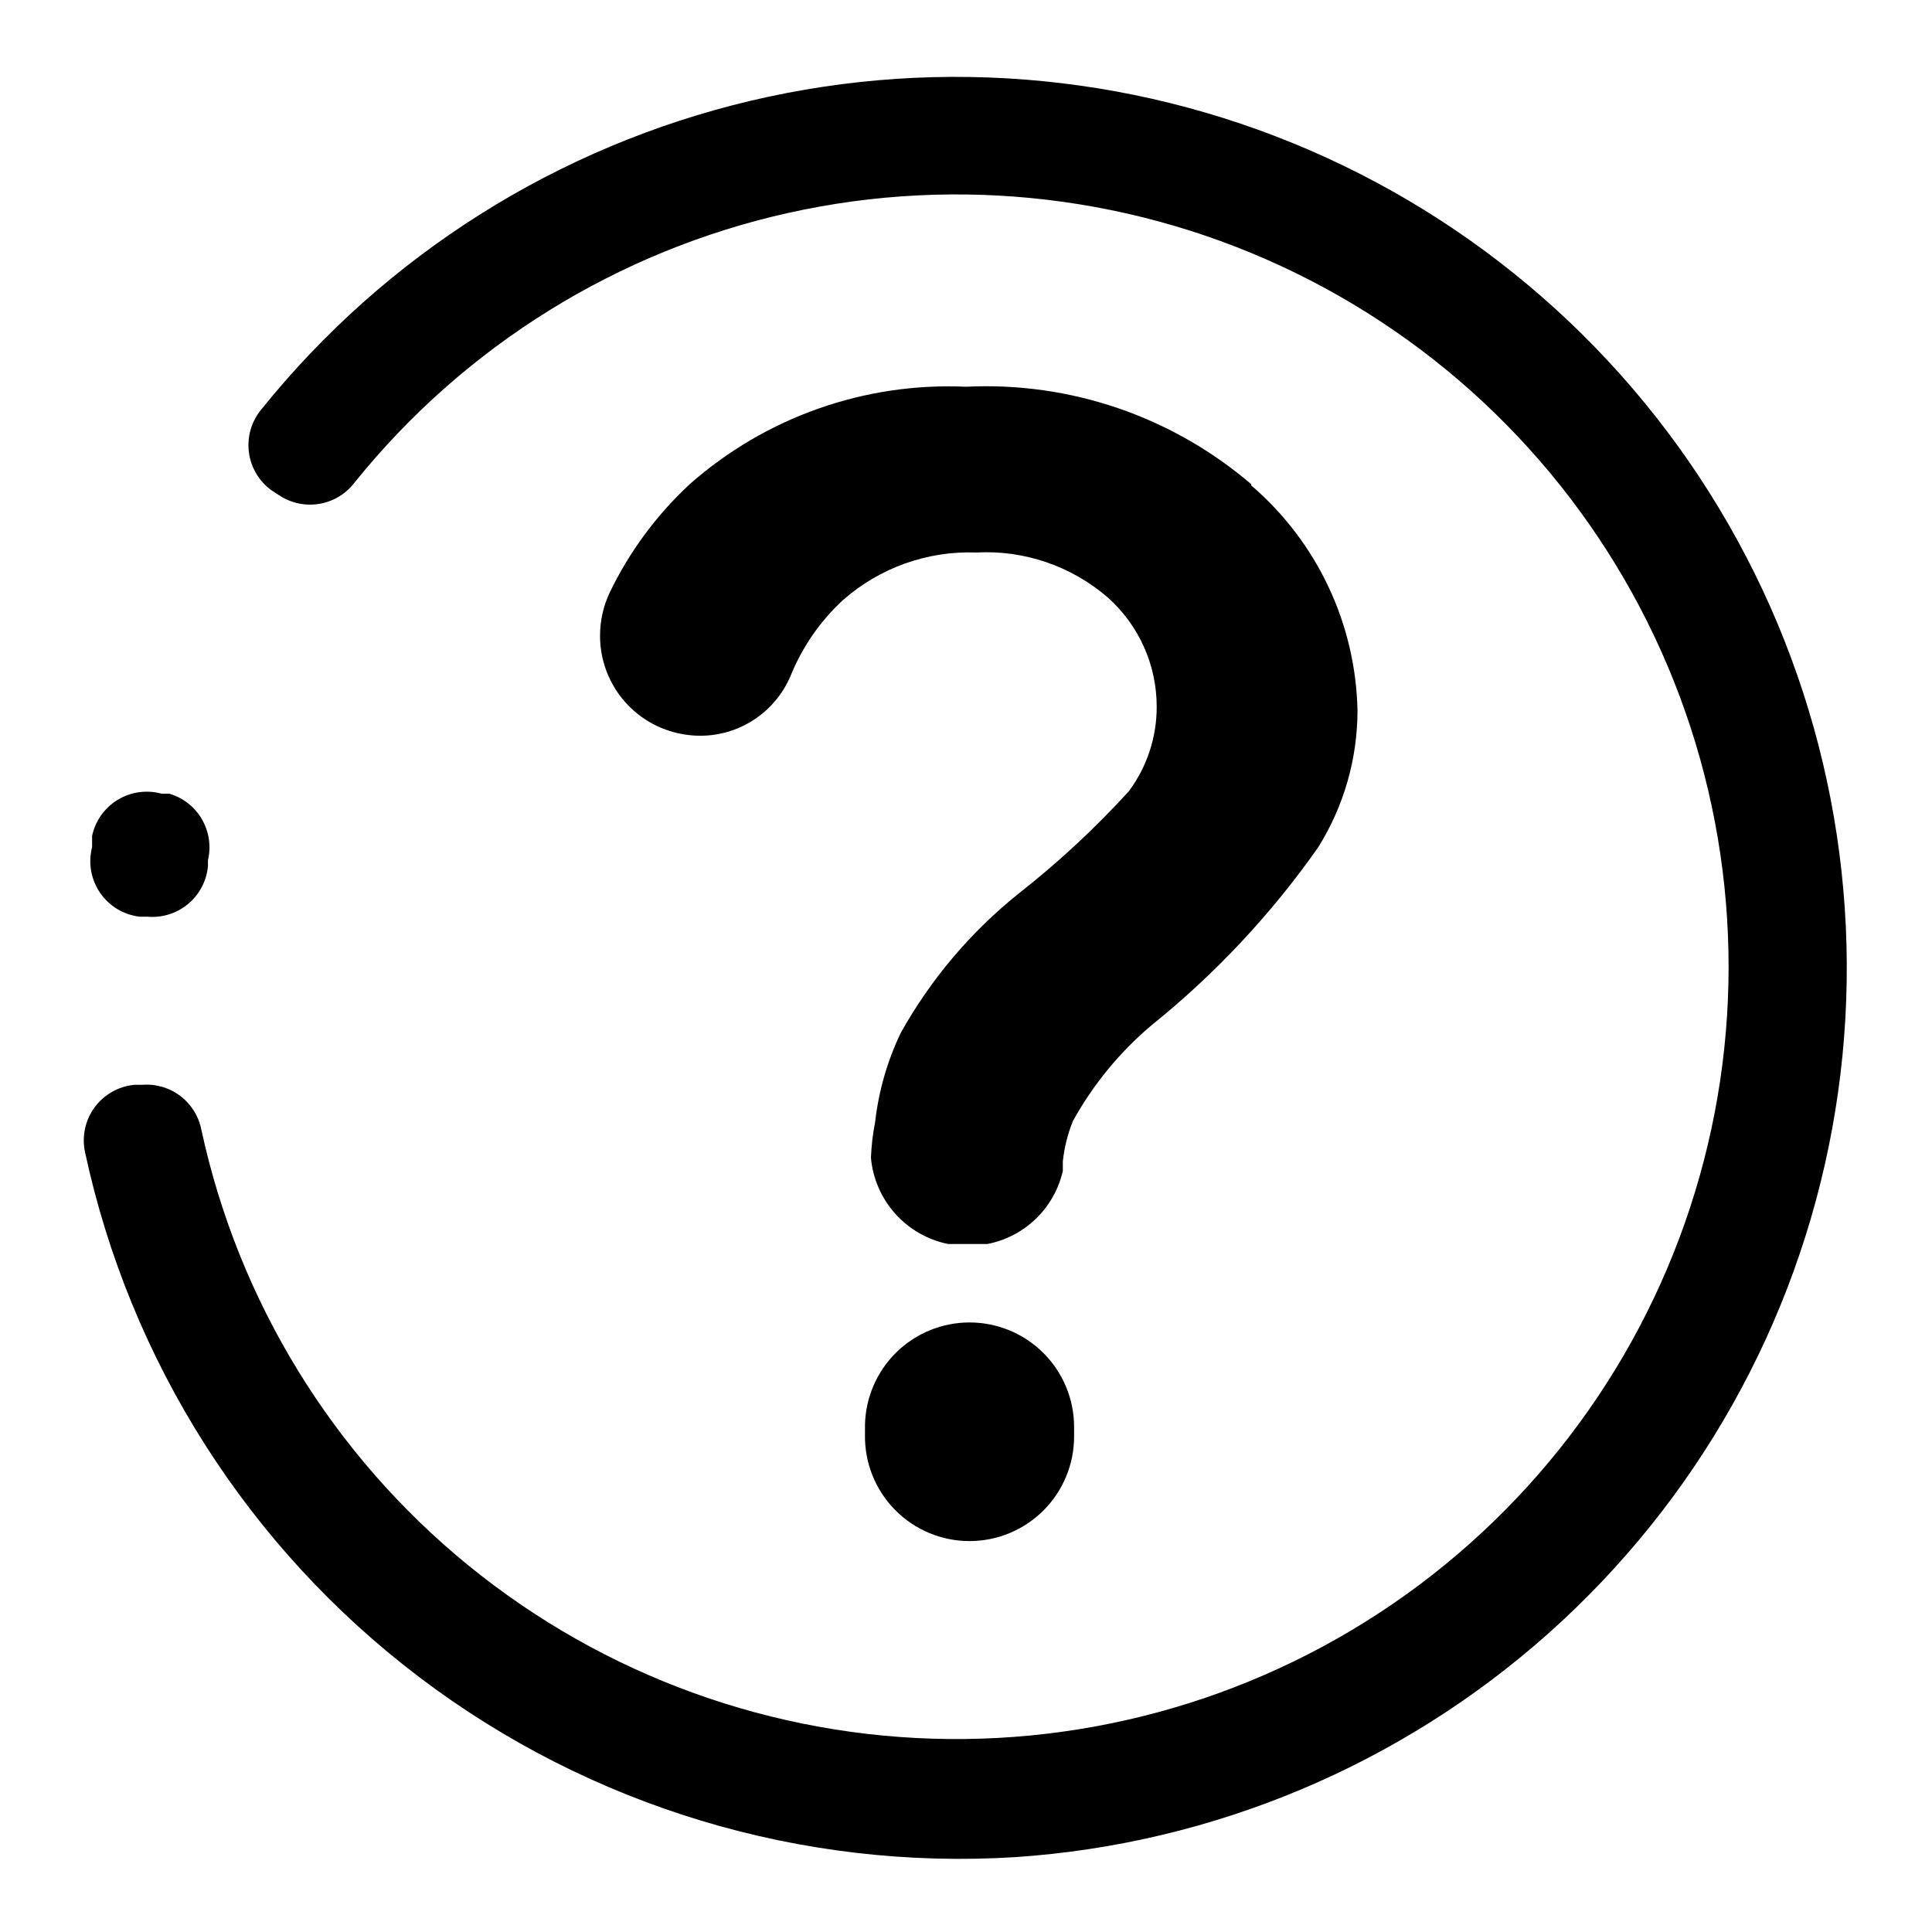 <?xml version="1.0" encoding="UTF-8"?>
<!-- Uploaded to: SVG Repo, www.svgrepo.com, Generator: SVG Repo Mixer Tools -->
<svg fill="#000000" width="800px" height="800px" version="1.1" viewBox="144 144 512 512" xmlns="http://www.w3.org/2000/svg">
 <g>
  <path d="m413.07 636.16c-56.664 3.527-112.71-13.395-157.95-47.691-45.246-34.293-76.684-83.684-88.598-139.19-0.871-4.125 0.055-8.422 2.551-11.82 2.496-3.394 6.32-5.566 10.516-5.969h2.047c3.637-0.301 7.258 0.758 10.164 2.965 2.906 2.211 4.894 5.414 5.578 9 9.816 45.375 34.766 86.07 70.754 115.4 35.988 29.328 80.883 45.551 127.3 46.004 46.426 0.449 91.625-14.895 128.18-43.52 36.551-28.625 62.289-68.824 72.98-114 10.695-45.176 5.711-92.648-14.133-134.62-19.844-41.973-53.367-75.953-95.07-96.359-41.699-20.406-89.098-26.031-134.42-15.949-45.32 10.086-85.863 35.277-114.98 71.441-2.293 3.031-5.664 5.07-9.414 5.684-3.754 0.617-7.598-0.234-10.738-2.379l-1.73-1.102c-3.379-2.383-5.606-6.066-6.141-10.164-0.539-4.098 0.66-8.234 3.305-11.406 32.938-40.934 78.582-69.711 129.71-81.789 51.129-12.074 104.83-6.754 152.6 15.117 47.766 21.875 86.879 59.051 111.14 105.65 24.266 46.598 32.297 99.957 22.828 151.63-9.469 51.68-35.898 98.723-75.109 133.69-39.211 34.969-88.965 55.863-141.38 59.379z"/>
  <path d="m373.23 524.22v-2.519c0.125-7.266 3.098-14.191 8.281-19.289 5.184-5.094 12.16-7.949 19.426-7.949 7.352 0 14.398 2.922 19.594 8.117 5.199 5.195 8.117 12.246 8.117 19.594v2.519c0 7.348-2.918 14.398-8.117 19.594-5.195 5.195-12.242 8.117-19.594 8.117-7.43 0-14.551-2.984-19.762-8.285-5.211-5.297-8.074-12.469-7.945-19.898zm102.34-251.91c-20.965-17.945-48.008-27.184-75.57-25.82-26.828-1.207-53.078 8.051-73.211 25.82-8.828 8.188-16.039 17.961-21.254 28.812-1.656 3.551-2.516 7.418-2.519 11.336-0.012 6.453 2.332 12.684 6.594 17.527 4.266 4.844 10.148 7.961 16.551 8.766 5.66 0.754 11.414-0.383 16.363-3.227 4.953-2.848 8.828-7.246 11.031-12.516 3.094-7.602 7.824-14.43 13.855-19.996 9.715-8.547 22.332-13.051 35.266-12.594 12.762-0.695 25.293 3.594 34.949 11.965 8.242 7.371 12.941 17.91 12.91 28.969 0.012 8.055-2.582 15.898-7.398 22.355-8.898 9.758-18.586 18.762-28.969 26.922-12.812 10.219-23.508 22.84-31.488 37.156-3.555 7.441-5.84 15.422-6.769 23.617-0.617 3.113-0.984 6.273-1.102 9.445 0.5 5.5 2.762 10.695 6.449 14.809 3.688 4.113 8.602 6.926 14.016 8.02h10.395c4.848-0.941 9.32-3.277 12.871-6.715 3.551-3.438 6.023-7.832 7.121-12.648v-2.519 0c0.383-3.676 1.285-7.281 2.676-10.707 5.328-9.645 12.371-18.234 20.785-25.348 16.895-13.586 31.789-29.484 44.238-47.23 6.781-10.863 10.383-23.406 10.391-36.211-0.469-22.996-10.719-44.703-28.18-59.672z"/>
  <path d="m183.05 386.93h-2.047c-4.25-0.5-8.074-2.812-10.488-6.344-2.414-3.531-3.184-7.934-2.109-12.074v-2.992c0.852-3.988 3.312-7.453 6.797-9.566 3.488-2.117 7.695-2.699 11.625-1.613h2.047c3.641 1.066 6.734 3.492 8.637 6.773 1.906 3.281 2.477 7.172 1.598 10.859v1.574c-0.359 3.902-2.254 7.504-5.262 10.012-3.012 2.512-6.894 3.723-10.797 3.371z"/>
 </g>
</svg>
